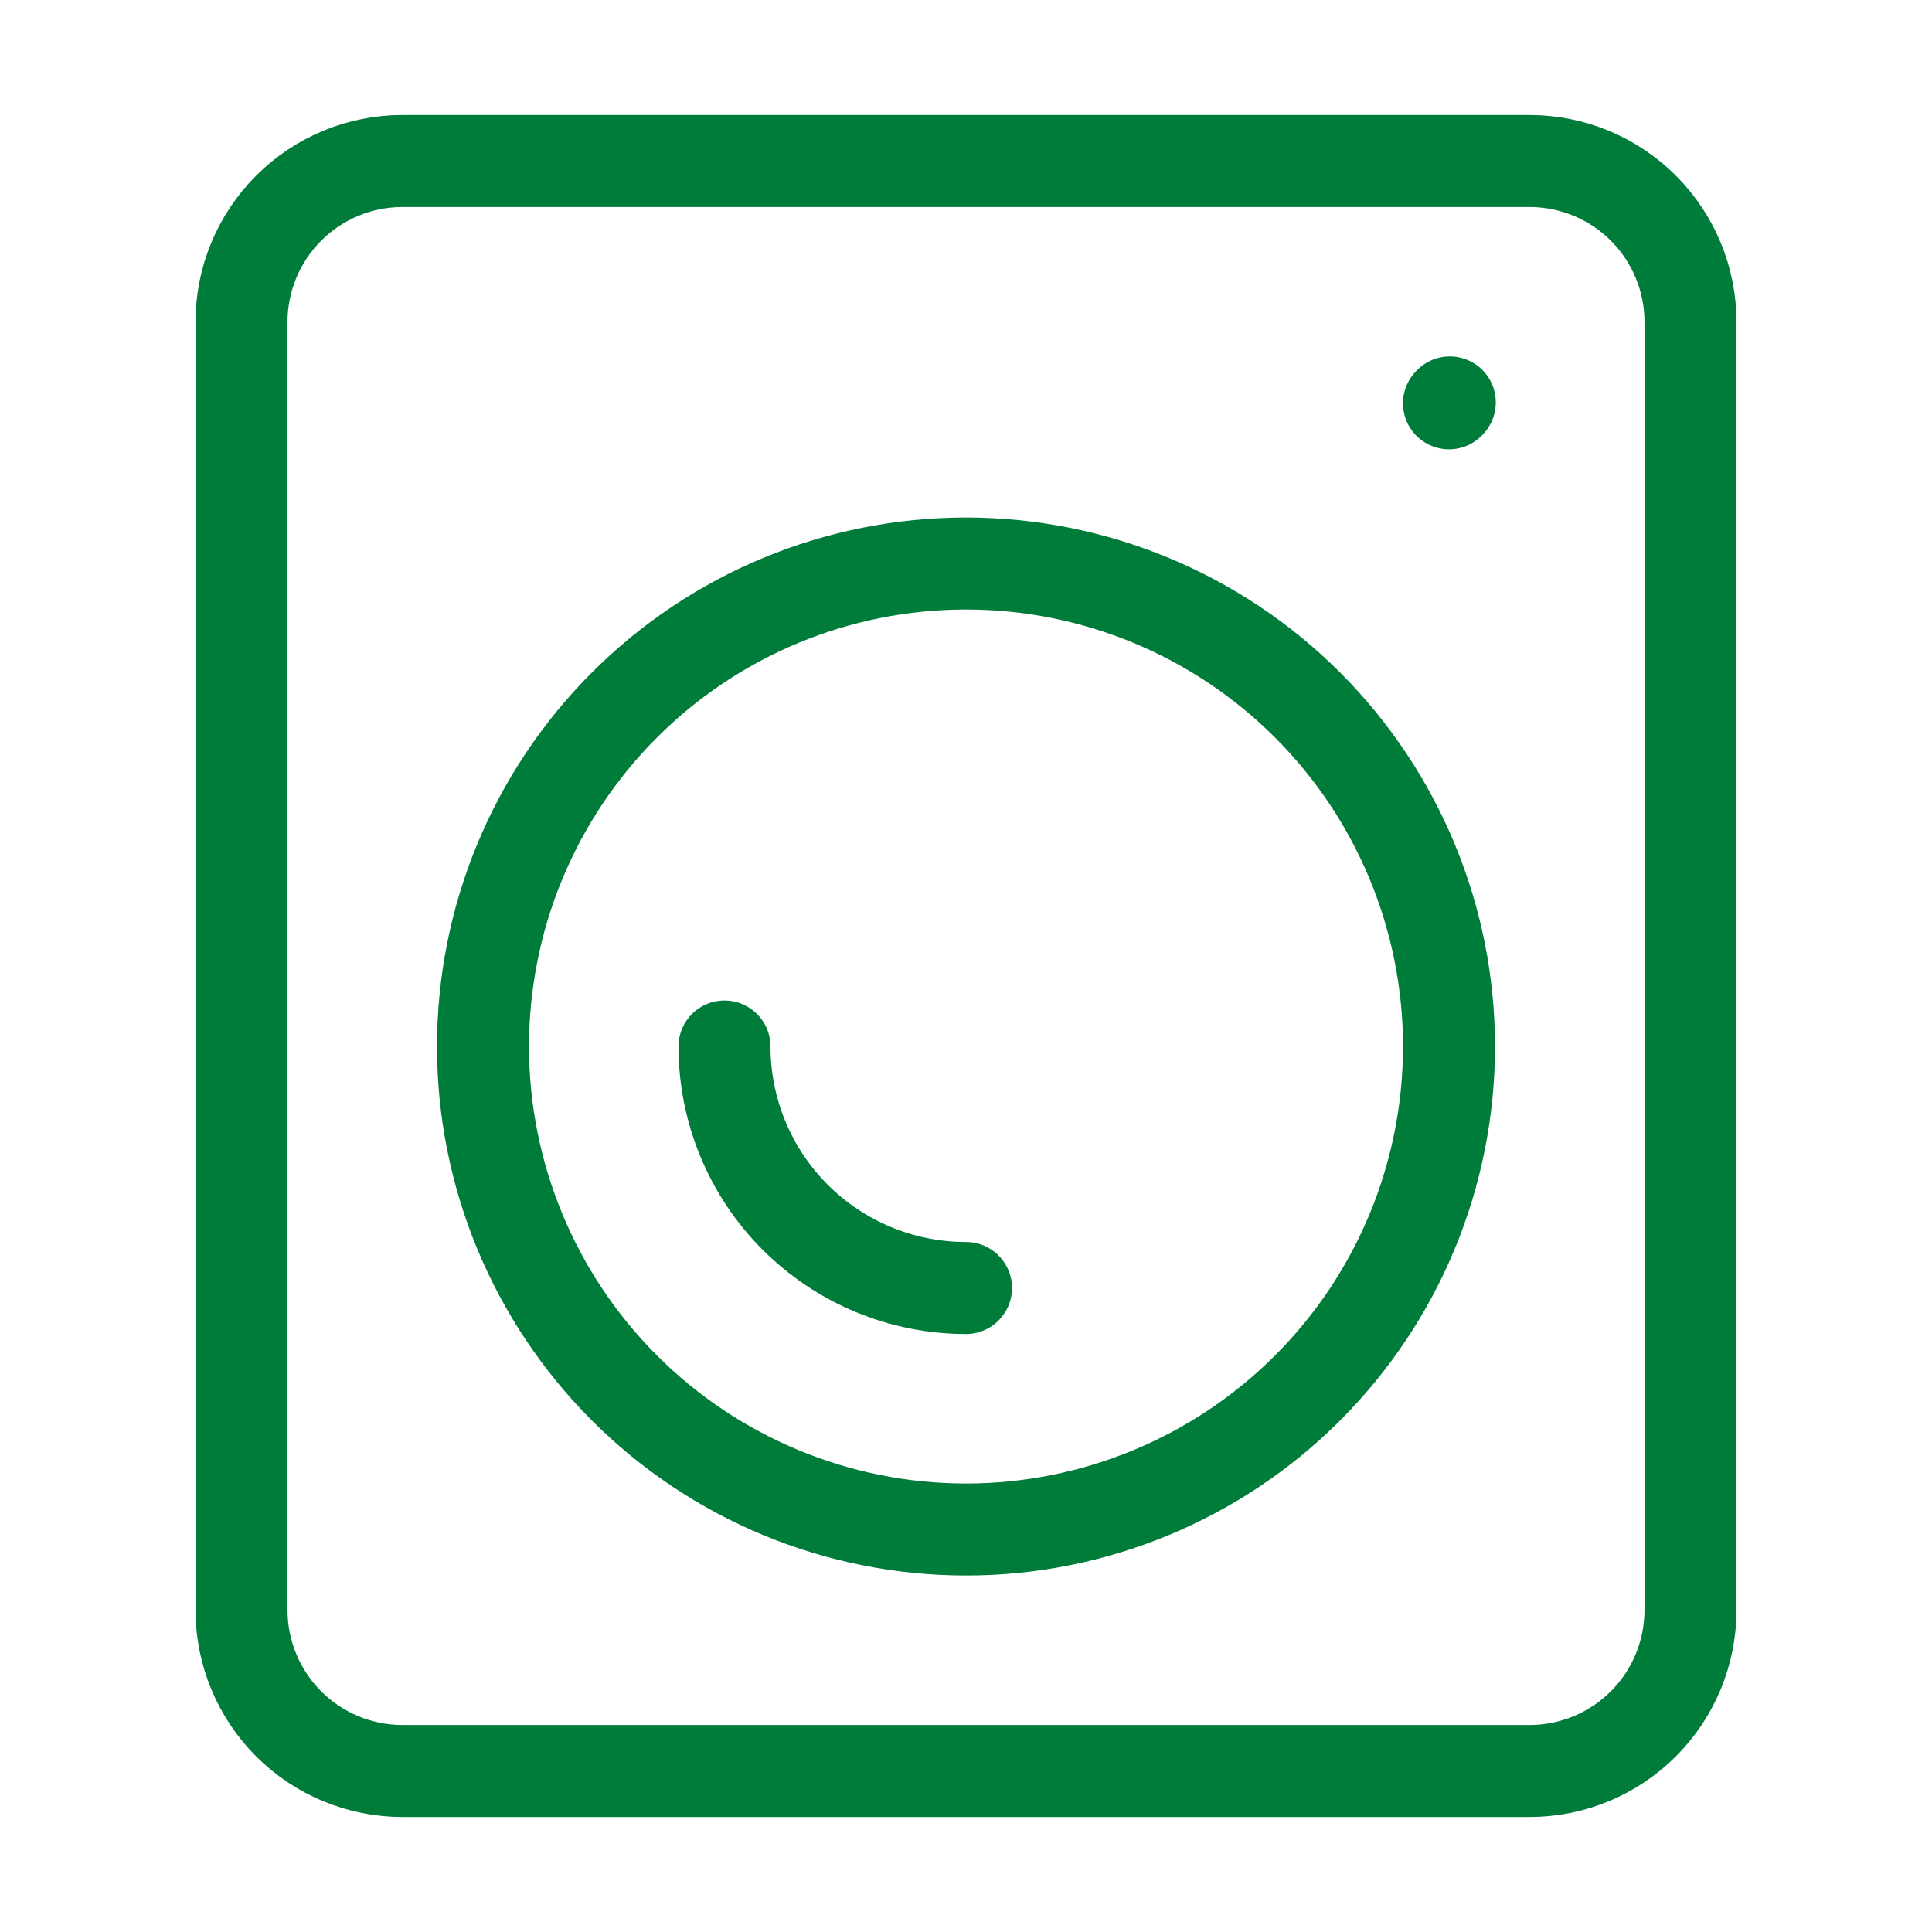 <svg width="84" height="84" viewBox="0 0 84 84" fill="none" xmlns="http://www.w3.org/2000/svg">
<path d="M63 17.535L63.035 17.497M73.5 14V70C73.5 71.856 72.763 73.637 71.45 74.95C70.137 76.263 68.356 77 66.5 77H17.5C15.643 77 13.863 76.263 12.55 74.95C11.238 73.637 10.5 71.856 10.5 70V14C10.5 12.143 11.238 10.363 12.55 9.05C13.863 7.737 15.643 7 17.5 7H66.5C68.356 7 70.137 7.737 71.45 9.05C72.763 10.363 73.5 12.143 73.5 14Z" stroke="#007C3A" stroke-width="4" stroke-linecap="round" stroke-linejoin="round"/>
<path d="M42 66.5C47.569 66.5 52.911 64.287 56.849 60.349C60.788 56.411 63 51.069 63 45.5C63 39.931 60.788 34.589 56.849 30.651C52.911 26.712 47.569 24.5 42 24.5C36.431 24.5 31.089 26.712 27.151 30.651C23.212 34.589 21 39.931 21 45.5C21 51.069 23.212 56.411 27.151 60.349C31.089 64.287 36.431 66.5 42 66.5Z" stroke="#007C3A" stroke-width="4" stroke-linecap="round" stroke-linejoin="round"/>
<path d="M42 56C39.215 56 36.544 54.894 34.575 52.925C32.606 50.956 31.5 48.285 31.5 45.5" stroke="#007C3A" stroke-width="4" stroke-linecap="round" stroke-linejoin="round"/>
</svg>
